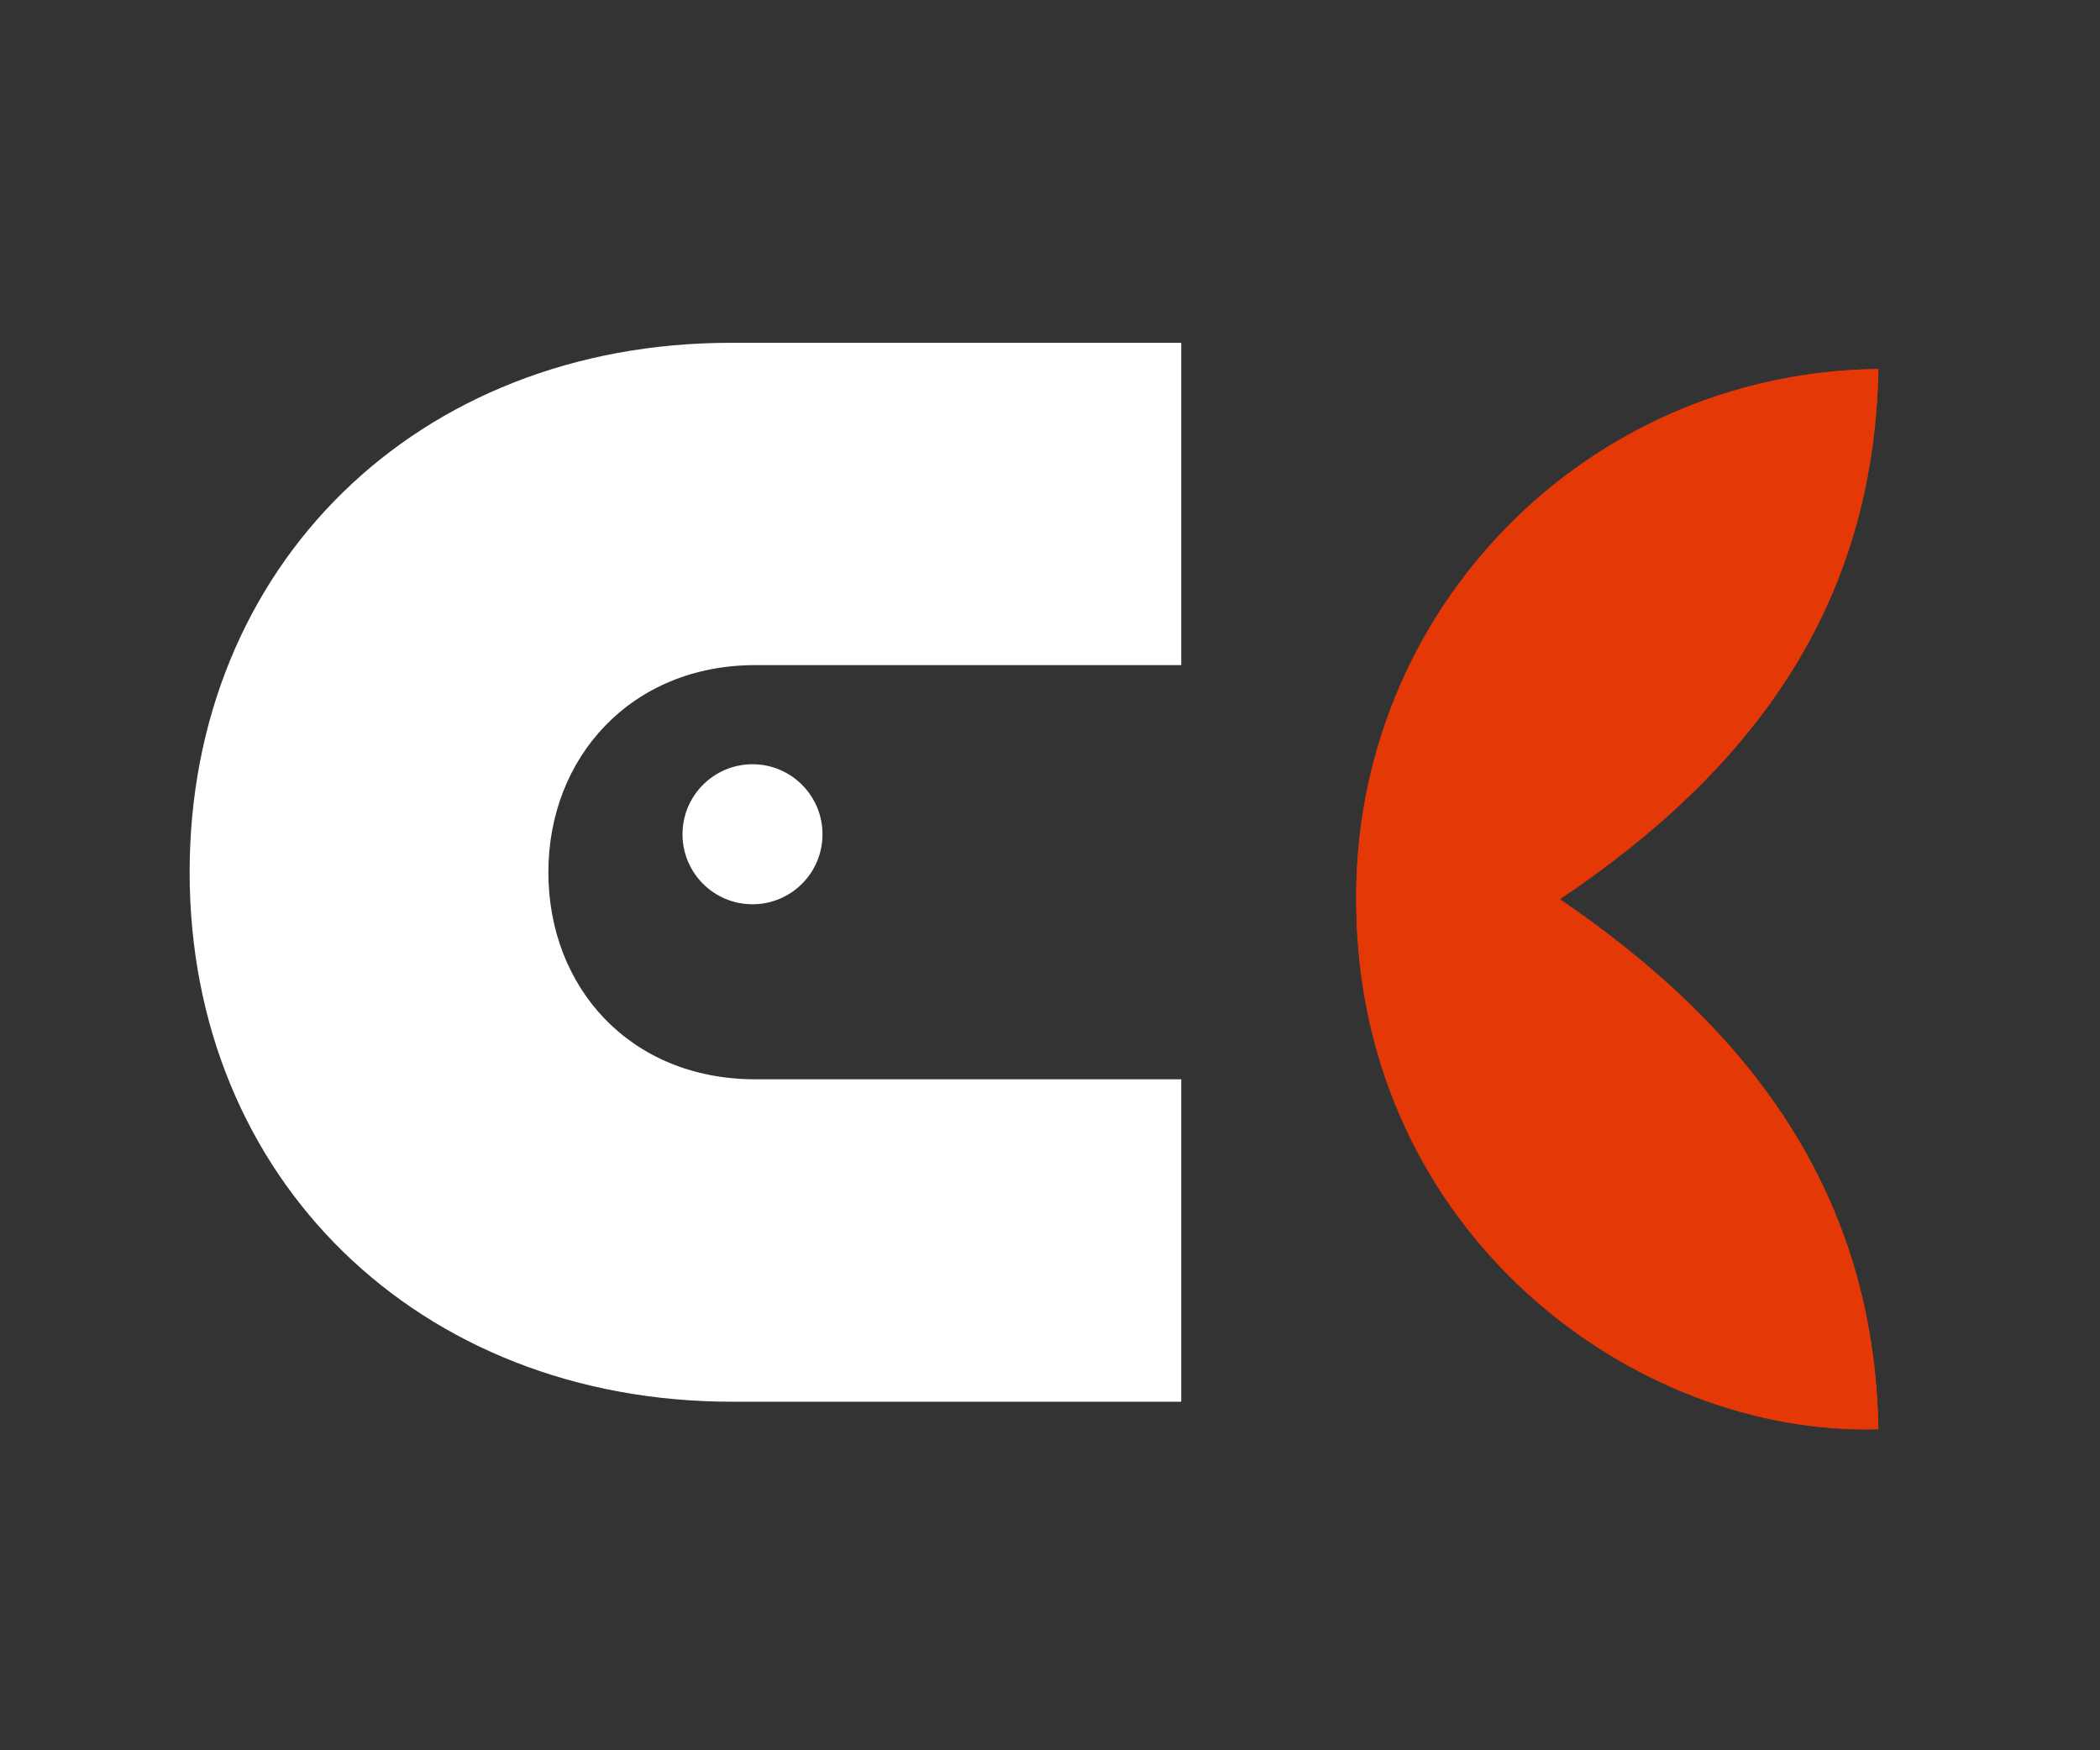 <?xml version="1.0" encoding="UTF-8"?> <svg xmlns="http://www.w3.org/2000/svg" xmlns:xlink="http://www.w3.org/1999/xlink" width="60pt" height="50pt" viewBox="0 0 60 50" version="1.1"><rect x="0" y="0" width="60" height="50" fill="#333333" stroke="none"/><g id="surface1"><path style=" stroke:none;fill-rule:nonzero;fill:rgb(100%,100%,100%);fill-opacity:1;" d="M 23.5 23.832 C 23.5 24.938 22.605 25.832 21.5 25.832 C 20.395 25.832 19.5 24.938 19.5 23.832 C 19.5 22.73 20.395 21.832 21.5 21.832 C 22.605 21.832 23.5 22.73 23.5 23.832 Z M 23.5 23.832 "></path><path style=" stroke:none;fill-rule:nonzero;fill:rgb(100%,100%,100%);fill-opacity:1;" d="M 20.918 40.043 C 11.957 40.043 5.418 33.668 5.418 24.918 C 5.418 16.168 11.918 9.793 20.875 9.793 L 33.75 9.793 L 33.75 19 L 21.582 19 C 18.043 19 15.668 21.625 15.668 24.918 C 15.668 28.207 18 30.832 21.582 30.832 L 33.75 30.832 L 33.75 40.043 Z M 20.918 40.043 "></path><path style=" stroke:none;fill-rule:nonzero;fill:rgb(89.804%,21.961%,2.745%);fill-opacity:1;" d="M 53.668 10.543 C 45.332 10.625 38.668 17.418 38.75 25.75 C 38.75 25.793 38.75 25.832 38.75 25.875 C 38.832 35.207 46.668 41.043 53.668 40.832 C 53.543 34.082 50 29.375 44.543 25.707 C 50.082 22 53.543 17.293 53.668 10.543 Z M 53.668 10.543 "></path><path style=" stroke:none;fill-rule:nonzero;fill:rgb(89.804%,21.961%,2.745%);fill-opacity:1;" d="M 53.668 10.543 C 53.543 17.293 50.082 22 44.543 25.668 C 50 29.375 53.543 34.082 53.668 40.793 C 46.707 41.043 38.875 35.168 38.75 25.875 C 38.625 17.543 45.25 10.707 53.543 10.543 C 53.582 10.543 53.625 10.543 53.668 10.543 Z M 53.668 10.543 "></path></g></svg> 